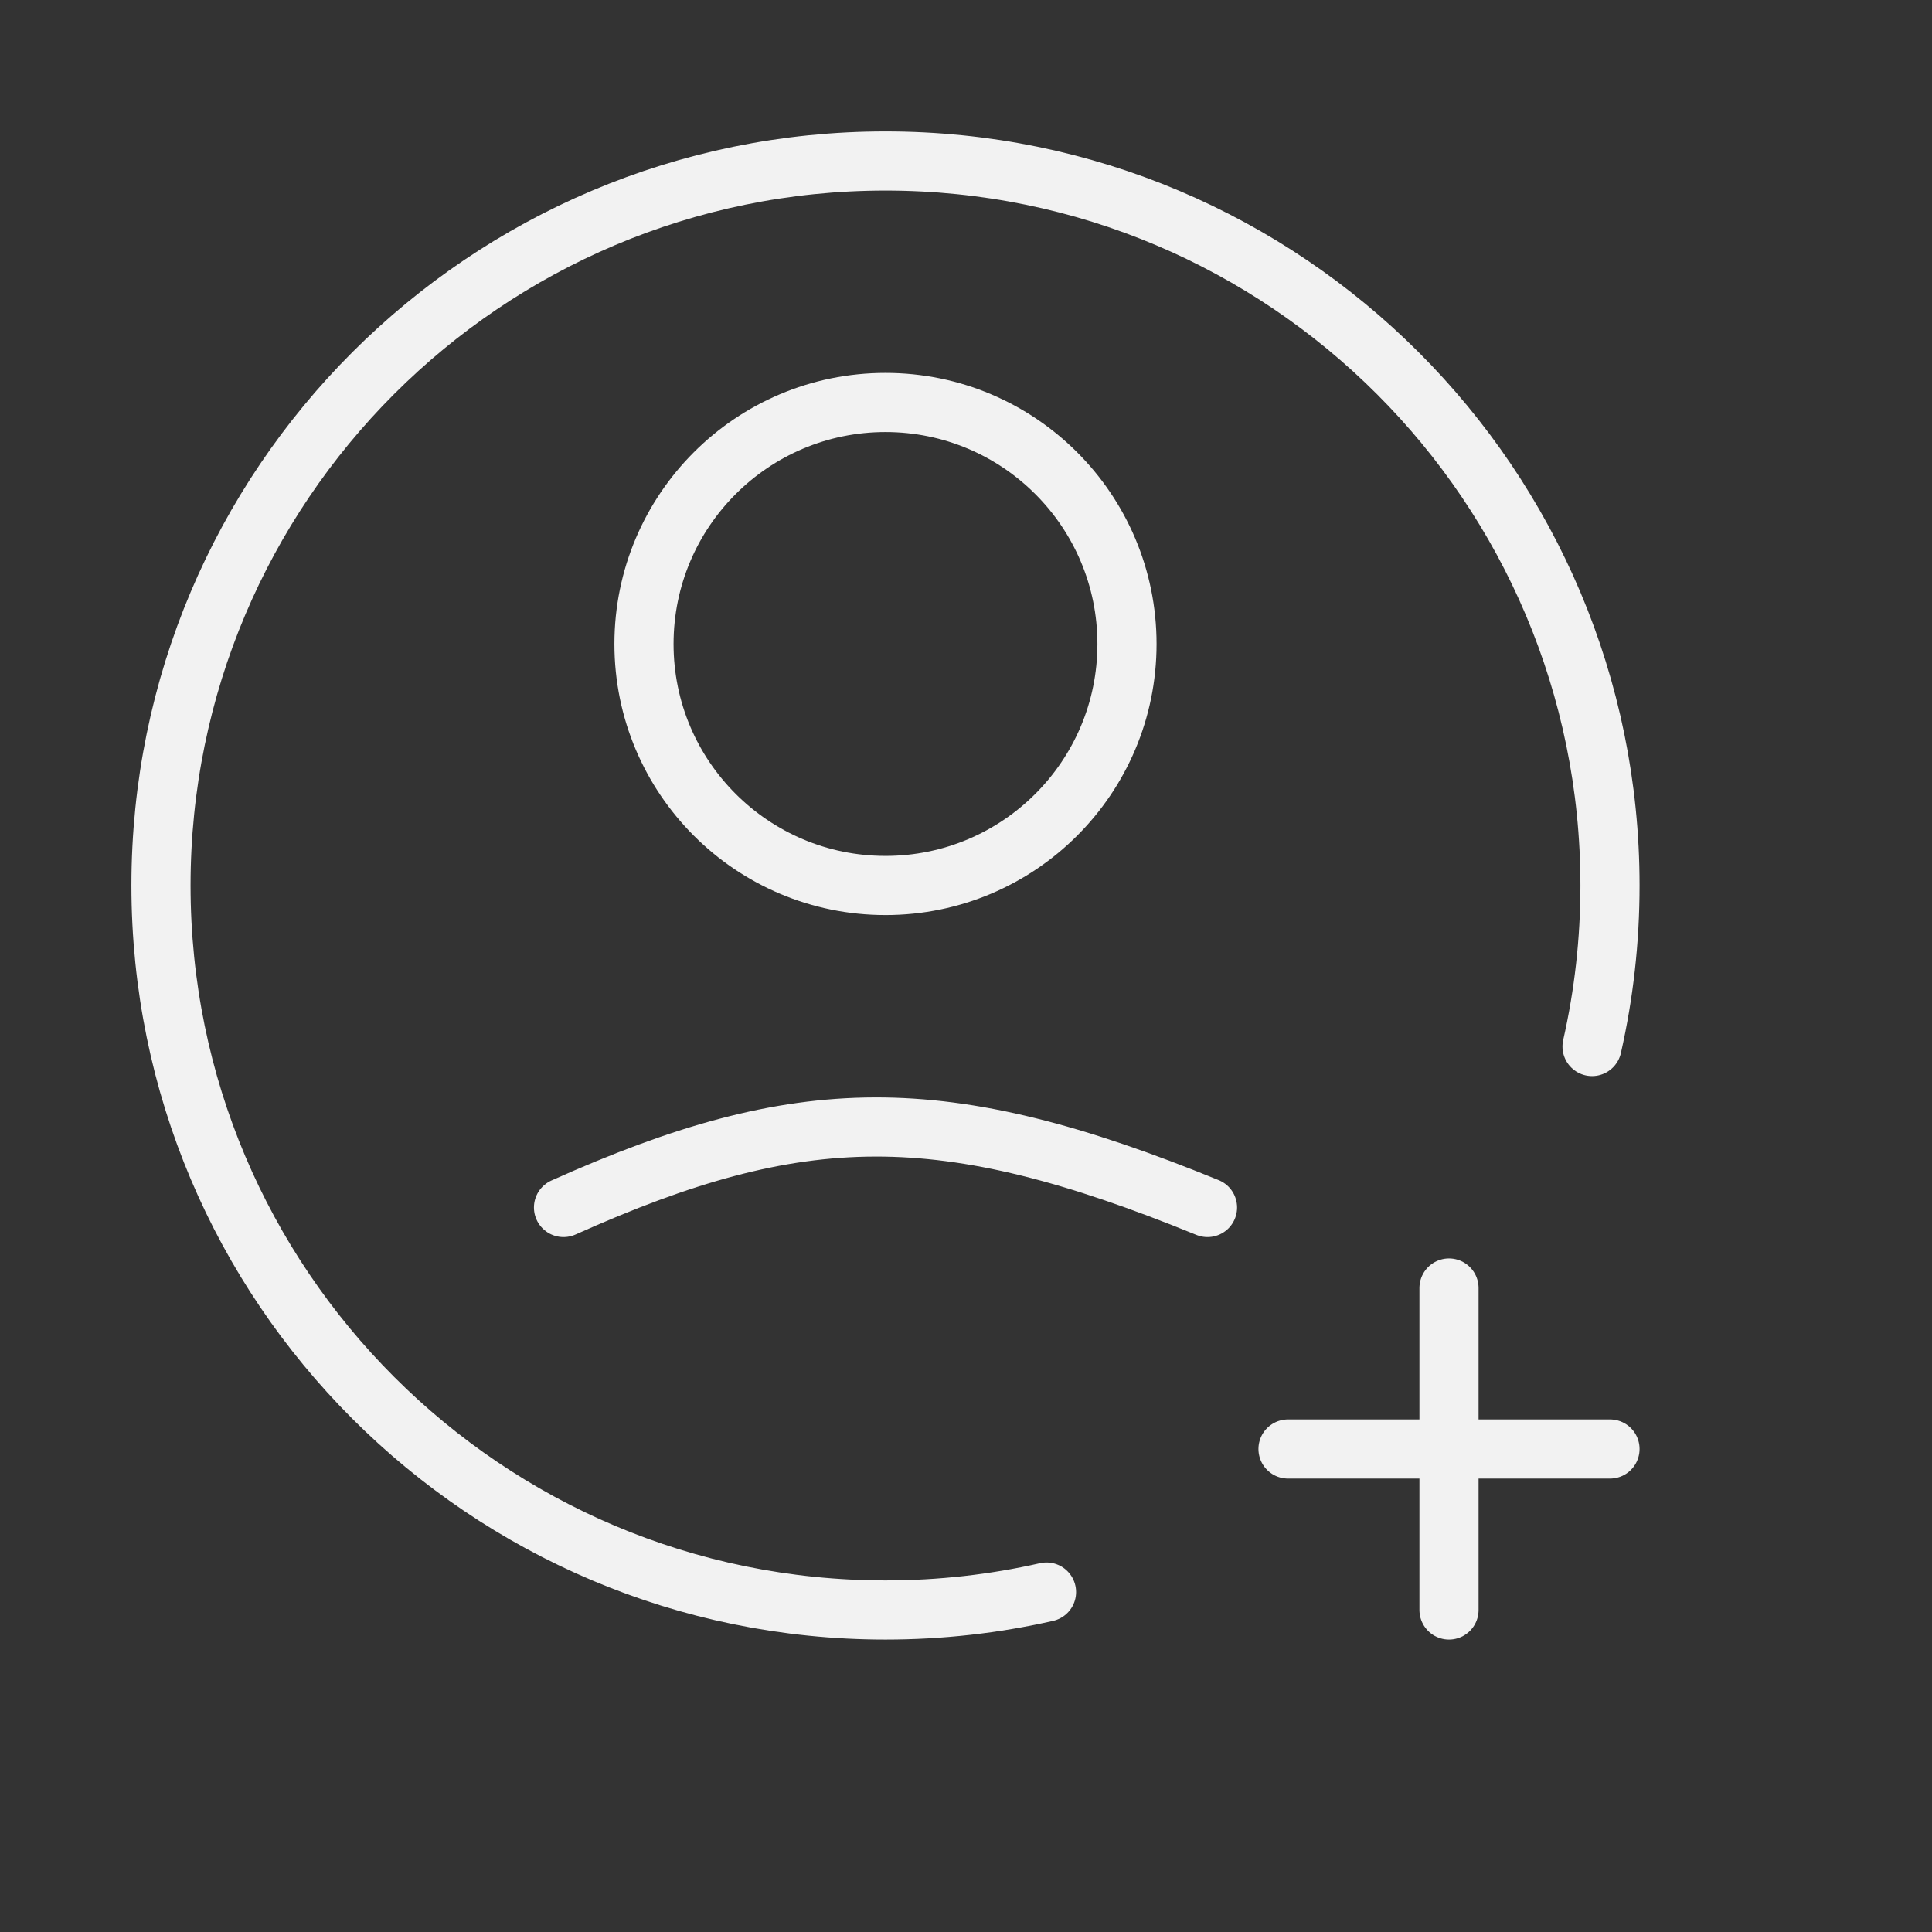 <?xml version="1.0" encoding="UTF-8"?>
<svg xmlns="http://www.w3.org/2000/svg" width="49" height="49" viewBox="0 0 49 49" fill="none">
  <rect x="0" y="0" width="49" height="49" fill="#333333" stroke="none"/>
  <path d="M14.292 30.625C20.306 27.93 23.887 27.875 30.625 30.625" stroke="#F2F2F2" stroke-width="1.5" stroke-linecap="round" stroke-linejoin="round"></path>
  <circle cx="6.125" cy="6.125" r="6.125" transform="matrix(1 0 0 -1 16.333 22.458)" stroke="#F2F2F2" stroke-width="1.5" stroke-linejoin="round"></circle>
  <path d="M40.378 26.542C40.676 25.228 40.833 23.862 40.833 22.458C40.833 12.31 32.606 4.083 22.458 4.083C12.31 4.083 4.083 12.31 4.083 22.458C4.083 32.606 12.31 40.833 22.458 40.833C23.862 40.833 25.228 40.676 26.542 40.378" stroke="#F2F2F2" stroke-width="1.5" stroke-linecap="round" stroke-linejoin="round"></path>
  <path d="M36.75 32.667V40.833" stroke="#F2F2F2" stroke-width="1.5" stroke-linecap="round"></path>
  <path d="M40.833 36.75L32.667 36.75" stroke="#F2F2F2" stroke-width="1.5" stroke-linecap="round"></path>
</svg>
